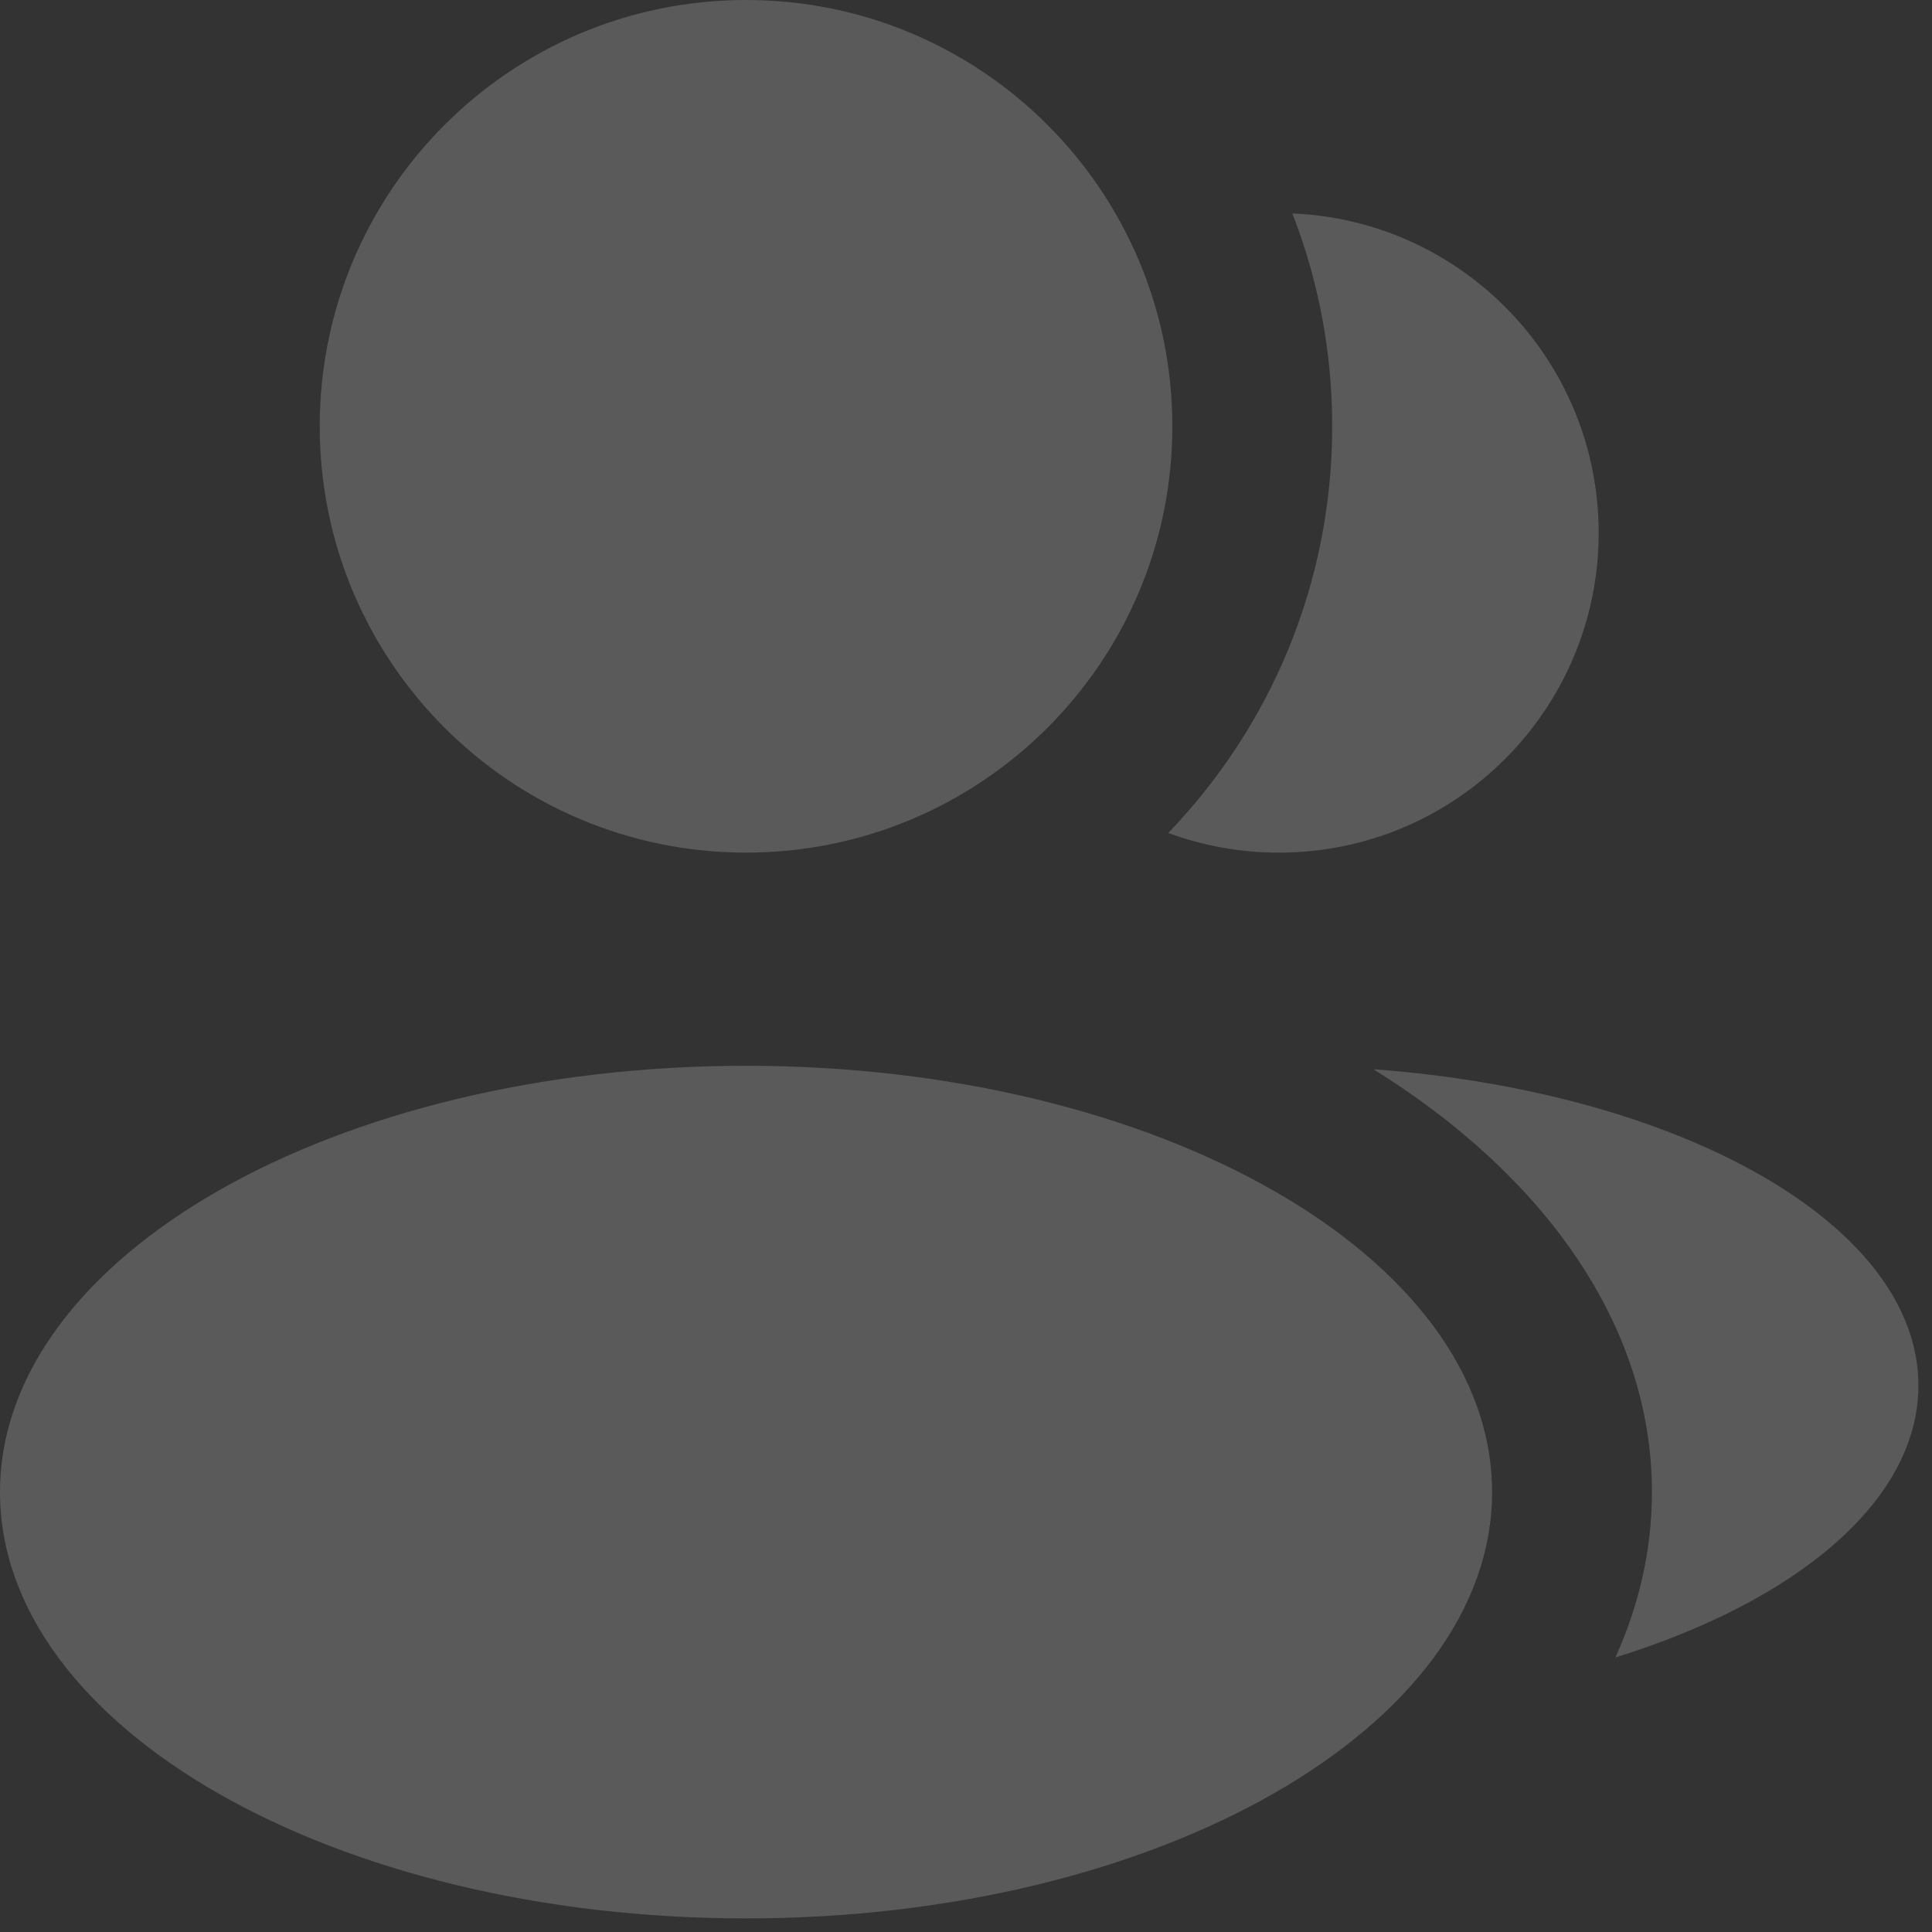 <svg width="71" height="71" viewBox="0 0 71 71" fill="none" xmlns="http://www.w3.org/2000/svg">
<rect x="0" y="0" width="71" height="71" fill="#333333" stroke="none"/>
<g opacity="0.2">
<path d="M27.417 31.333C36.069 31.333 43.083 24.319 43.083 15.667C43.083 7.014 36.069 0 27.417 0C18.764 0 11.75 7.014 11.75 15.667C11.75 24.319 18.764 31.333 27.417 31.333Z" fill="#F7F7F7"/>
<path d="M27.417 70.5C42.559 70.5 54.833 63.486 54.833 54.833C54.833 46.181 42.559 39.167 27.417 39.167C12.275 39.167 0 46.181 0 54.833C0 63.486 12.275 70.5 27.417 70.5Z" fill="#F7F7F7"/>
<path d="M42.932 30.611C46.664 26.737 48.958 21.47 48.958 15.667C48.958 12.907 48.439 10.269 47.494 7.844C53.754 8.103 58.75 13.26 58.75 19.584C58.75 26.073 53.489 31.334 47 31.334C45.57 31.334 44.2 31.078 42.932 30.611Z" fill="#F7F7F7"/>
<path d="M60.708 54.833C60.708 56.943 60.239 58.983 59.365 60.91C66.048 58.839 70.5 55.137 70.5 50.916C70.5 45.017 61.805 40.133 50.473 39.294C56.781 43.214 60.708 48.727 60.708 54.833Z" fill="#F7F7F7"/>
</g>
</svg>
